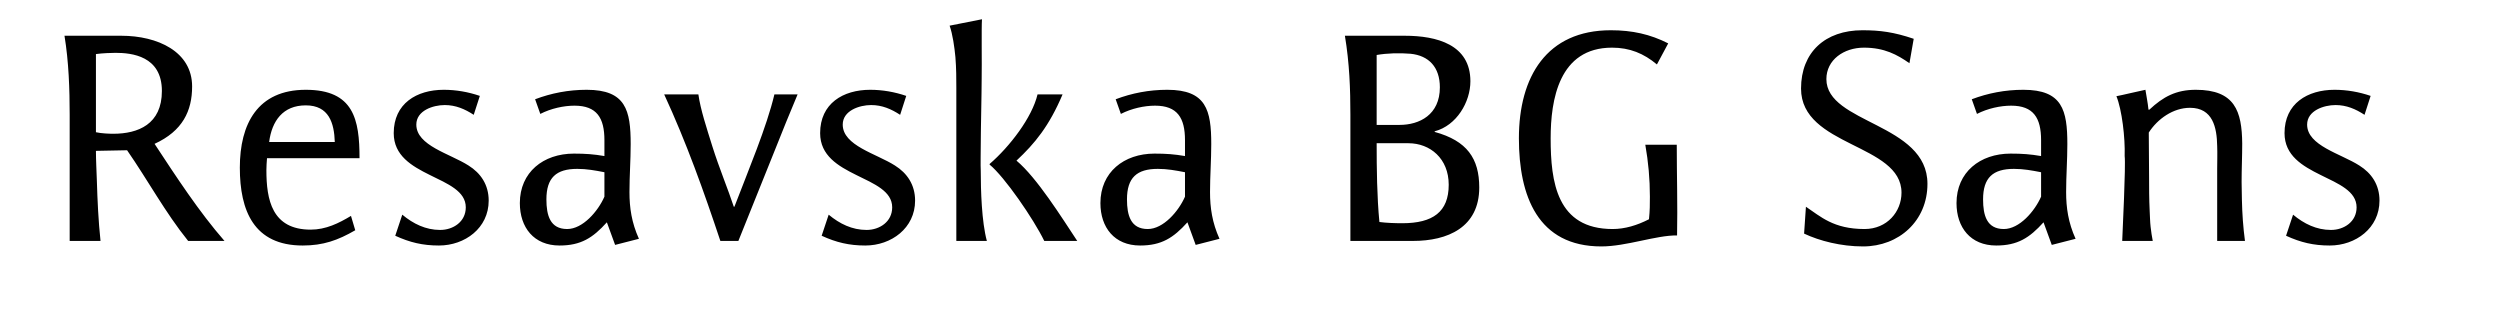 <?xml version="1.0" encoding="UTF-8"?> <svg xmlns="http://www.w3.org/2000/svg" width="1048" height="139" viewBox="0 0 1048 139" fill="none"><path d="M94.104 101H78.872C69.272 89.096 61.976 75.528 53.272 62.984L40.216 63.24C40.216 67.08 40.472 71.816 40.6 75.656C40.856 84.104 41.24 92.552 42.136 101H29.208V48.136C29.208 37.384 28.824 25.864 27.032 14.984H50.84C66.072 14.984 80.536 21.64 80.536 36.232C80.536 46.472 76.568 54.92 64.792 60.296C73.88 74.12 83.48 88.84 94.104 101ZM67.864 38.152C67.864 23.432 55.192 22.152 48.408 22.152C46.872 22.152 42.904 22.28 40.216 22.664V55.432C42.52 55.944 45.72 56.072 47.512 56.072C57.88 56.072 67.864 52.104 67.864 38.152ZM150.713 66.312H111.929C111.801 67.976 111.673 69.768 111.673 71.304C111.673 83.72 113.977 96.264 130.233 96.264C136.633 96.264 142.009 93.576 147.129 90.504L148.921 96.52C141.625 100.744 135.481 102.92 126.905 102.92C106.425 102.92 100.537 88.328 100.537 70.28C100.537 51.976 107.961 37.64 128.185 37.64C148.281 37.64 150.713 50.056 150.713 66.312ZM140.345 59.528C140.089 51.592 137.913 44.168 128.185 44.168C118.585 44.168 113.977 50.696 112.825 59.528H140.345ZM204.857 84.104C204.857 95.624 194.873 102.92 183.993 102.92C177.209 102.92 171.833 101.64 165.689 98.824L168.633 89.992C173.241 93.832 178.489 96.392 184.505 96.392C190.009 96.392 195.257 92.936 195.257 86.92C195.257 73.352 165.049 74.632 165.049 55.816C165.049 43.4 174.649 37.64 186.041 37.64C191.161 37.64 196.281 38.536 201.145 40.2L198.585 48.136C194.873 45.704 191.033 44.04 186.425 44.04C181.561 44.04 174.521 46.344 174.521 52.232C174.521 61.064 188.601 64.392 196.409 69.384C201.529 72.584 204.857 77.448 204.857 84.104ZM267.838 100.104L257.854 102.664L254.398 93.192C248.51 99.72 243.518 102.92 234.558 102.92C223.806 102.92 217.918 95.368 217.918 85.128C217.918 72.2 227.774 64.392 240.574 64.392C245.438 64.392 248.894 64.648 253.374 65.416V58.76C253.374 49.416 250.174 44.296 240.83 44.296C236.35 44.296 230.974 45.448 226.494 47.752L224.318 41.608C231.102 39.048 238.27 37.64 245.95 37.64C262.334 37.64 264.382 46.216 264.382 60.424C264.382 67.208 263.87 73.736 263.87 80.52C263.87 87.048 264.766 93.32 267.838 100.104ZM253.374 82.44V72.2C249.406 71.432 245.95 70.792 241.982 70.792C233.15 70.792 229.054 74.504 229.054 83.592C229.054 90.248 230.59 96.008 237.758 96.008C244.286 96.008 250.686 88.584 253.374 82.44ZM334.359 39.56C330.903 47.752 327.959 55.048 325.015 62.472C319.895 75.144 314.775 87.944 309.527 101H301.975C295.063 80.264 287.767 59.784 278.423 39.56H292.759C293.655 45.96 296.215 53.64 298.647 61.448C301.463 70.408 305.303 79.624 307.607 86.664H307.863C313.751 71.304 321.431 53.128 324.631 39.56H334.359ZM383.607 84.104C383.607 95.624 373.623 102.92 362.743 102.92C355.959 102.92 350.583 101.64 344.439 98.824L347.383 89.992C351.991 93.832 357.239 96.392 363.255 96.392C368.759 96.392 374.007 92.936 374.007 86.92C374.007 73.352 343.799 74.632 343.799 55.816C343.799 43.4 353.399 37.64 364.791 37.64C369.911 37.64 375.031 38.536 379.895 40.2L377.335 48.136C373.623 45.704 369.783 44.04 365.175 44.04C360.311 44.04 353.271 46.344 353.271 52.232C353.271 61.064 367.351 64.392 375.159 69.384C380.279 72.584 383.607 77.448 383.607 84.104ZM451.58 101H437.756C433.276 91.784 421.116 74.12 414.844 69V68.744C423.292 61.448 432.636 49.288 434.94 39.56H445.436C439.804 52.872 433.788 60.168 426.108 67.336C434.684 74.504 445.052 91.144 451.58 101ZM413.692 101H400.892V61.064V36.744C400.892 33.16 400.892 28.68 400.508 23.944C400.124 19.848 399.356 14.344 398.076 10.76L411.644 8.072C411.388 11.912 411.644 26.632 411.516 33.032C411.516 39.176 411.132 54.664 411.132 60.808C411.132 61.832 411.004 70.152 411.132 71.432C411.132 79.88 411.516 92.936 413.692 101ZM511.213 100.104L501.229 102.664L497.773 93.192C491.885 99.72 486.893 102.92 477.933 102.92C467.181 102.92 461.293 95.368 461.293 85.128C461.293 72.2 471.149 64.392 483.949 64.392C488.813 64.392 492.269 64.648 496.749 65.416V58.76C496.749 49.416 493.549 44.296 484.205 44.296C479.725 44.296 474.349 45.448 469.869 47.752L467.693 41.608C474.477 39.048 481.645 37.64 489.325 37.64C505.709 37.64 507.757 46.216 507.757 60.424C507.757 67.208 507.245 73.736 507.245 80.52C507.245 87.048 508.141 93.32 511.213 100.104ZM496.749 82.44V72.2C492.781 71.432 489.325 70.792 485.357 70.792C476.525 70.792 472.429 74.504 472.429 83.592C472.429 90.248 473.965 96.008 481.133 96.008C487.661 96.008 494.061 88.584 496.749 82.44ZM620.102 78.6C620.102 95.368 606.79 101 592.326 101H566.086V48.136C566.086 37.384 565.702 26.504 563.782 14.984H588.87C602.31 14.984 616.39 18.696 616.39 34.056C616.39 42.76 610.63 52.616 601.414 55.048V55.304C614.982 59.016 620.102 66.44 620.102 78.6ZM603.59 36.616C603.59 28.168 598.982 23.304 591.302 22.536C586.694 22.152 581.574 22.28 577.094 23.048V52.36H586.694C595.014 52.36 603.59 48.136 603.59 36.616ZM607.302 77.448C607.302 66.44 599.494 60.04 590.406 60.04H577.094C577.094 70.664 577.222 82.44 578.246 93.064C581.19 93.448 584.646 93.576 587.846 93.576C600.646 93.576 607.302 88.84 607.302 77.448ZM703.026 98.696C694.322 98.568 681.778 103.304 671.282 103.304C644.658 103.304 636.722 82.184 636.722 57.992C636.722 32.136 648.37 12.68 675.25 12.68C684.21 12.68 691.762 14.344 699.314 18.184L694.578 27.016C689.074 22.408 683.186 19.976 675.762 19.976C653.49 19.976 650.034 41.864 650.034 57.992C650.034 76.296 652.594 96.008 676.018 96.008C681.138 96.008 686.258 94.472 691.25 91.912C691.634 88.2 691.634 85.64 691.634 82.44C691.634 75.016 690.994 67.976 689.714 60.68H702.898C702.898 73.352 703.282 86.024 703.026 98.696ZM807.988 77.064C807.988 92.552 796.084 103.304 780.98 103.304C771.764 103.304 762.804 101 756.276 97.928L757.044 86.664C763.188 90.76 768.564 96.008 781.62 96.008C791.092 96.008 797.108 88.712 797.108 80.776C797.108 60.168 754.996 61.576 754.996 37.128C754.996 21.896 765.108 12.68 780.724 12.68C788.148 12.68 793.908 13.448 802.228 16.264L800.436 26.504C795.316 22.92 789.94 19.976 781.364 19.976C772.916 19.976 765.62 25.096 765.62 33.16C765.62 51.848 807.988 51.592 807.988 77.064ZM870.088 100.104L860.104 102.664L856.648 93.192C850.76 99.72 845.768 102.92 836.808 102.92C826.056 102.92 820.168 95.368 820.168 85.128C820.168 72.2 830.024 64.392 842.824 64.392C847.688 64.392 851.144 64.648 855.624 65.416V58.76C855.624 49.416 852.424 44.296 843.08 44.296C838.6 44.296 833.224 45.448 828.744 47.752L826.568 41.608C833.352 39.048 840.52 37.64 848.2 37.64C864.584 37.64 866.632 46.216 866.632 60.424C866.632 67.208 866.12 73.736 866.12 80.52C866.12 87.048 867.016 93.32 870.088 100.104ZM855.624 82.44V72.2C851.656 71.432 848.2 70.792 844.232 70.792C835.4 70.792 831.304 74.504 831.304 83.592C831.304 90.248 832.84 96.008 840.008 96.008C846.536 96.008 852.936 88.584 855.624 82.44ZM941.089 101H929.441V70.664C929.441 67.72 929.569 64.392 929.441 61.192C929.313 53.512 927.649 45.192 918.049 45.192C911.009 45.192 904.481 49.8 900.769 55.56C900.769 57.992 900.897 71.944 900.897 74.376C900.897 78.344 900.897 83.464 901.153 88.584C901.281 90.76 901.281 92.936 901.537 95.112C901.793 97.16 902.049 99.208 902.433 101H889.633C889.761 97.16 891.169 69.256 890.657 65.416C890.913 57.736 889.505 45.96 887.201 40.328C889.377 39.944 897.313 38.024 899.361 37.64C899.617 39.432 900.385 43.144 900.641 45.96H901.025C906.785 40.584 912.161 37.64 920.481 37.64C936.865 37.64 939.809 46.6 939.937 60.168C939.937 65.544 939.681 70.92 939.681 76.296C939.681 78.856 939.809 81.288 939.809 83.848C939.937 89.608 940.321 95.24 941.089 101ZM997.482 84.104C997.482 95.624 987.498 102.92 976.618 102.92C969.834 102.92 964.458 101.64 958.314 98.824L961.258 89.992C965.866 93.832 971.114 96.392 977.13 96.392C982.634 96.392 987.882 92.936 987.882 86.92C987.882 73.352 957.674 74.632 957.674 55.816C957.674 43.4 967.274 37.64 978.666 37.64C983.786 37.64 988.906 38.536 993.77 40.2L991.21 48.136C987.498 45.704 983.658 44.04 979.05 44.04C974.186 44.04 967.146 46.344 967.146 52.232C967.146 61.064 981.226 64.392 989.034 69.384C994.154 72.584 997.482 77.448 997.482 84.104Z" fill="black"></path></svg> 